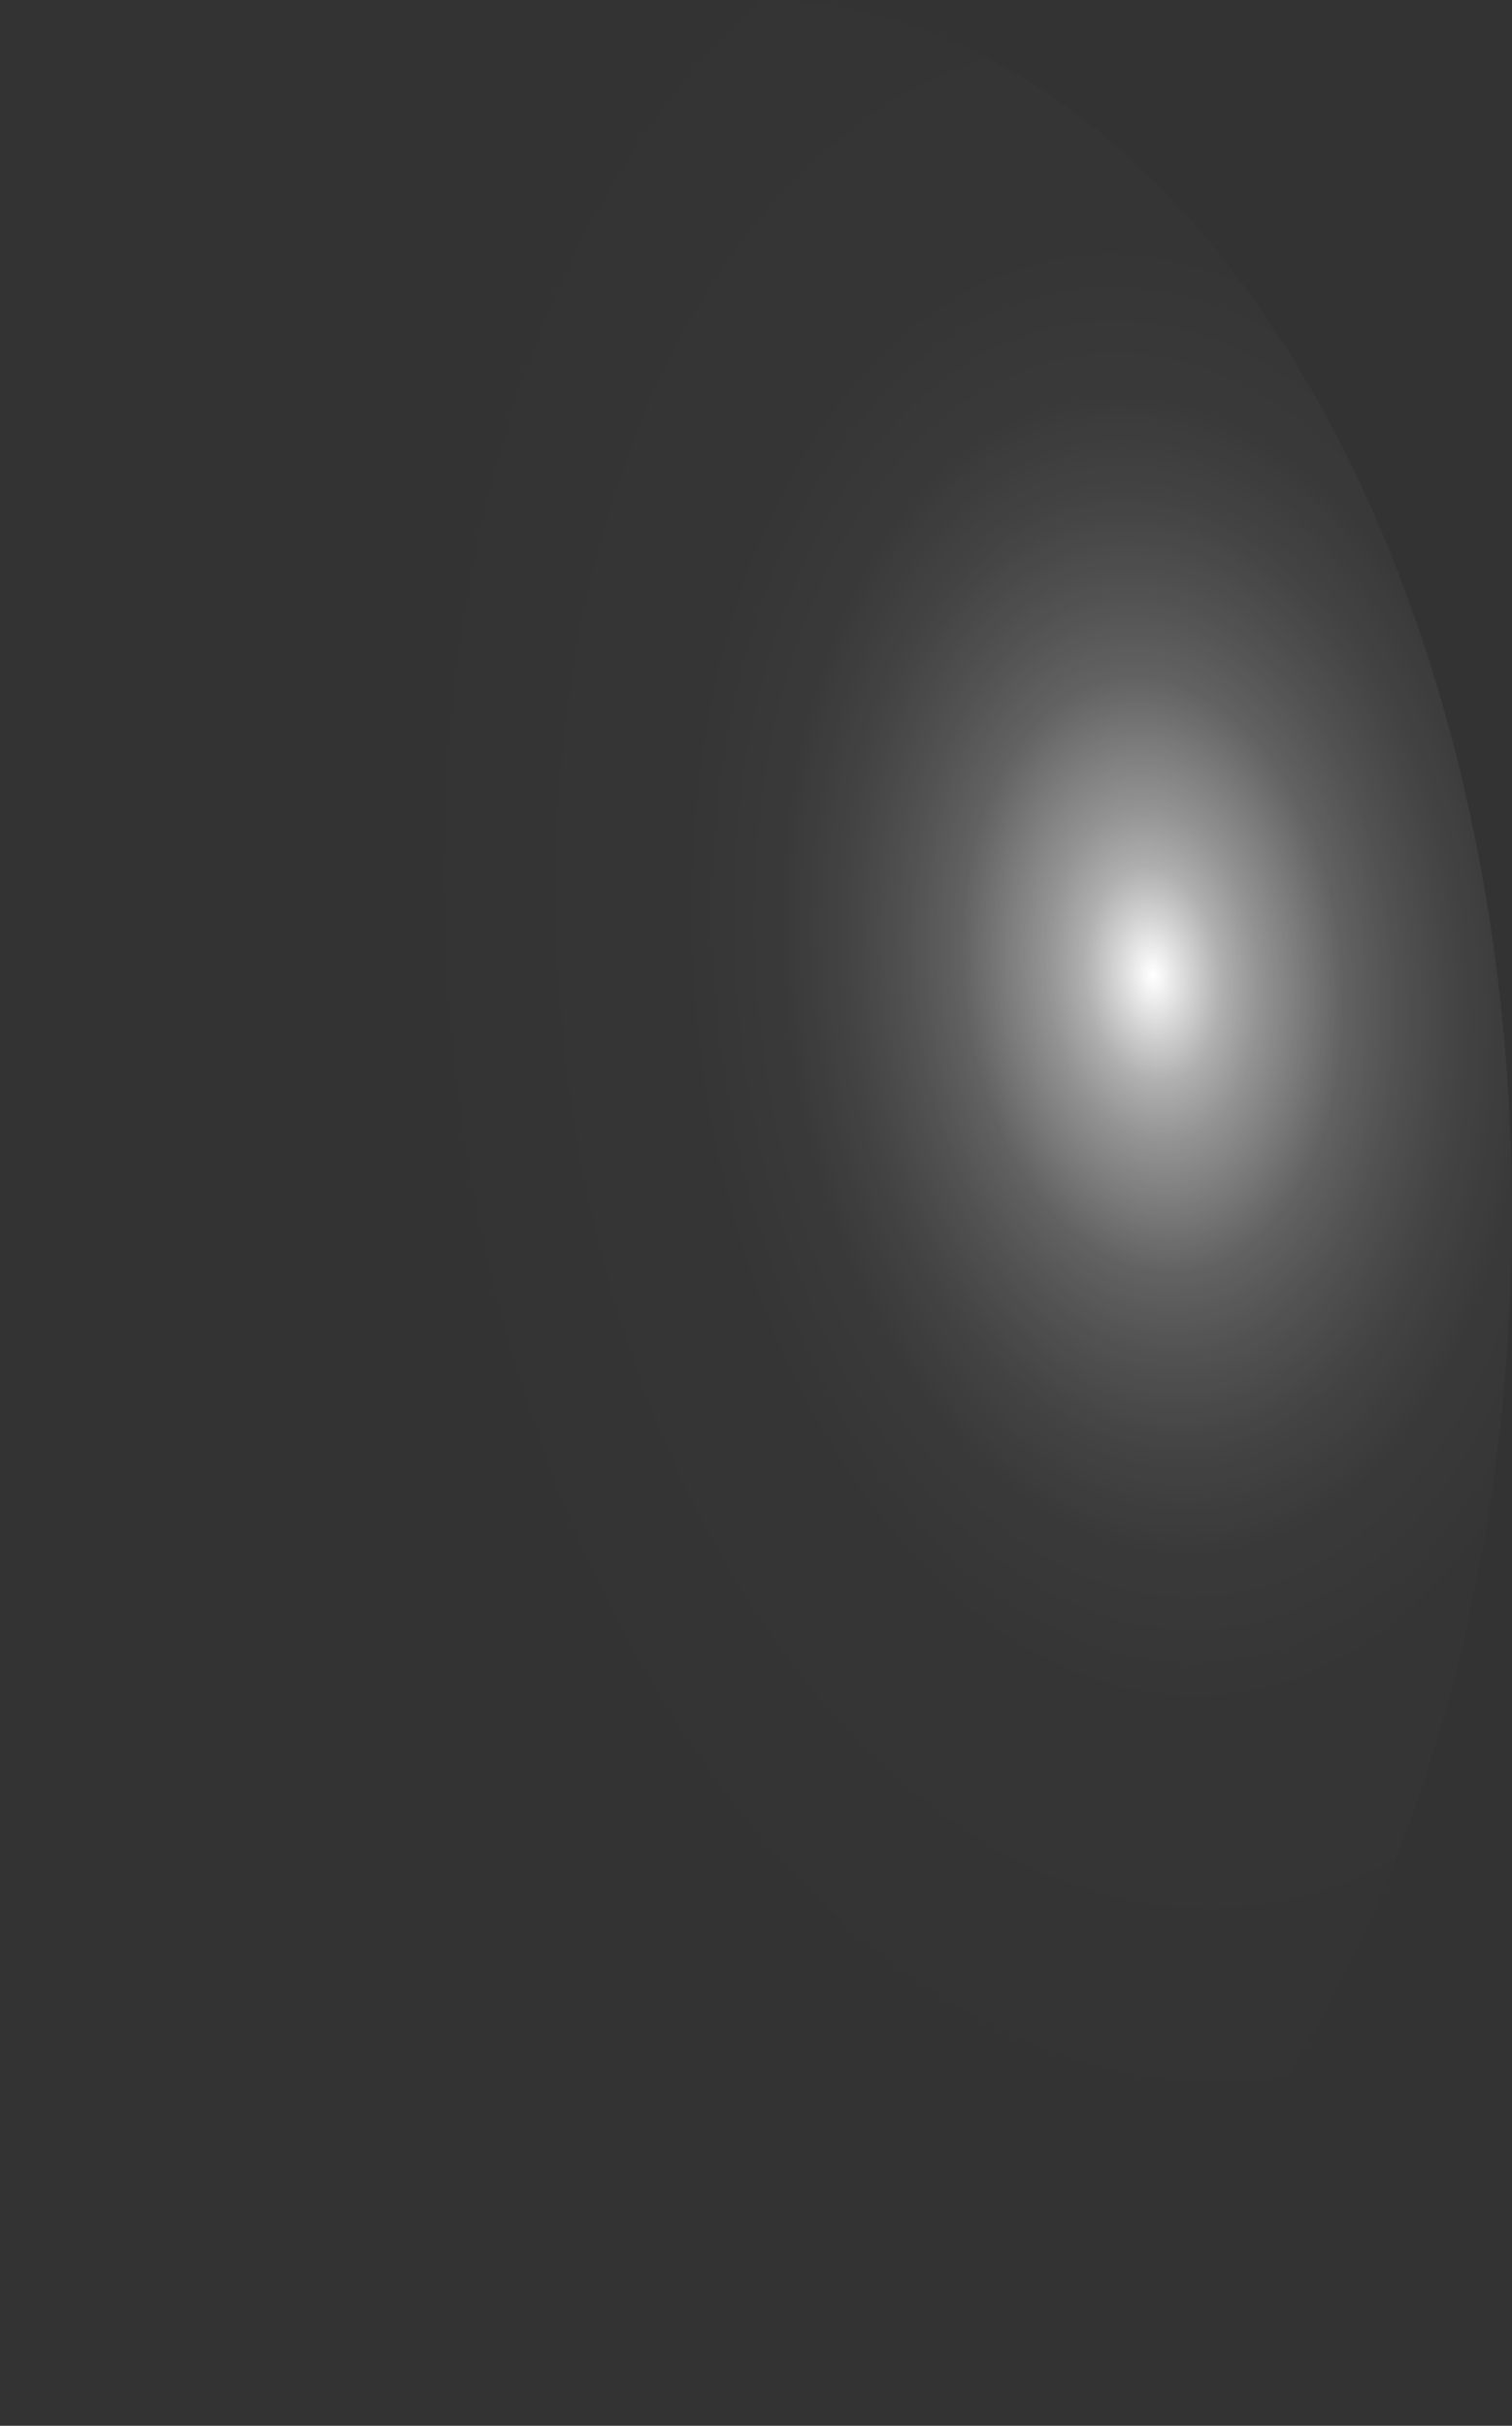 <?xml version="1.0" encoding="utf-8"?>
<svg xmlns="http://www.w3.org/2000/svg" fill="none" height="100%" overflow="visible" preserveAspectRatio="none" style="display: block;" viewBox="0 0 27.056 43.394" width="100%">
<rect x="0" y="0" width="27.056" height="43.394" fill="#333333" stroke="none"/>
<path d="M0.023 22.954C0.125 25.801 0.577 28.588 1.352 31.155C2.126 33.722 3.209 36.019 4.537 37.914C5.865 39.809 7.413 41.265 9.092 42.199C10.771 43.133 12.548 43.526 14.322 43.356C17.901 43.022 21.251 40.421 23.634 36.123C26.018 31.826 27.241 26.185 27.033 20.44C26.93 17.593 26.479 14.806 25.704 12.239C24.929 9.672 23.847 7.375 22.519 5.48C21.191 3.585 19.643 2.129 17.964 1.195C16.285 0.262 14.507 -0.131 12.733 0.039C9.155 0.372 5.805 2.974 3.421 7.271C1.038 11.568 -0.185 17.209 0.023 22.954Z" fill="url(#paint0_radial_0_349)" id="Vector" style="mix-blend-mode:screen"/>
<defs>
<radialGradient cx="0" cy="0" gradientTransform="translate(20.622 17.361) rotate(174.499) scale(13.579 21.673)" gradientUnits="userSpaceOnUse" id="paint0_radial_0_349" r="1">
<stop stop-color="white"/>
<stop offset="0.01" stop-color="white" stop-opacity="0.96"/>
<stop offset="0.05" stop-color="white" stop-opacity="0.78"/>
<stop offset="0.09" stop-color="white" stop-opacity="0.61"/>
<stop offset="0.14" stop-color="white" stop-opacity="0.47"/>
<stop offset="0.2" stop-color="white" stop-opacity="0.34"/>
<stop offset="0.25" stop-color="white" stop-opacity="0.23"/>
<stop offset="0.32" stop-color="white" stop-opacity="0.15"/>
<stop offset="0.4" stop-color="white" stop-opacity="0.08"/>
<stop offset="0.49" stop-color="white" stop-opacity="0.03"/>
<stop offset="0.63" stop-color="white" stop-opacity="0.01"/>
<stop offset="1" stop-color="white" stop-opacity="0"/>
</radialGradient>
</defs>
</svg>